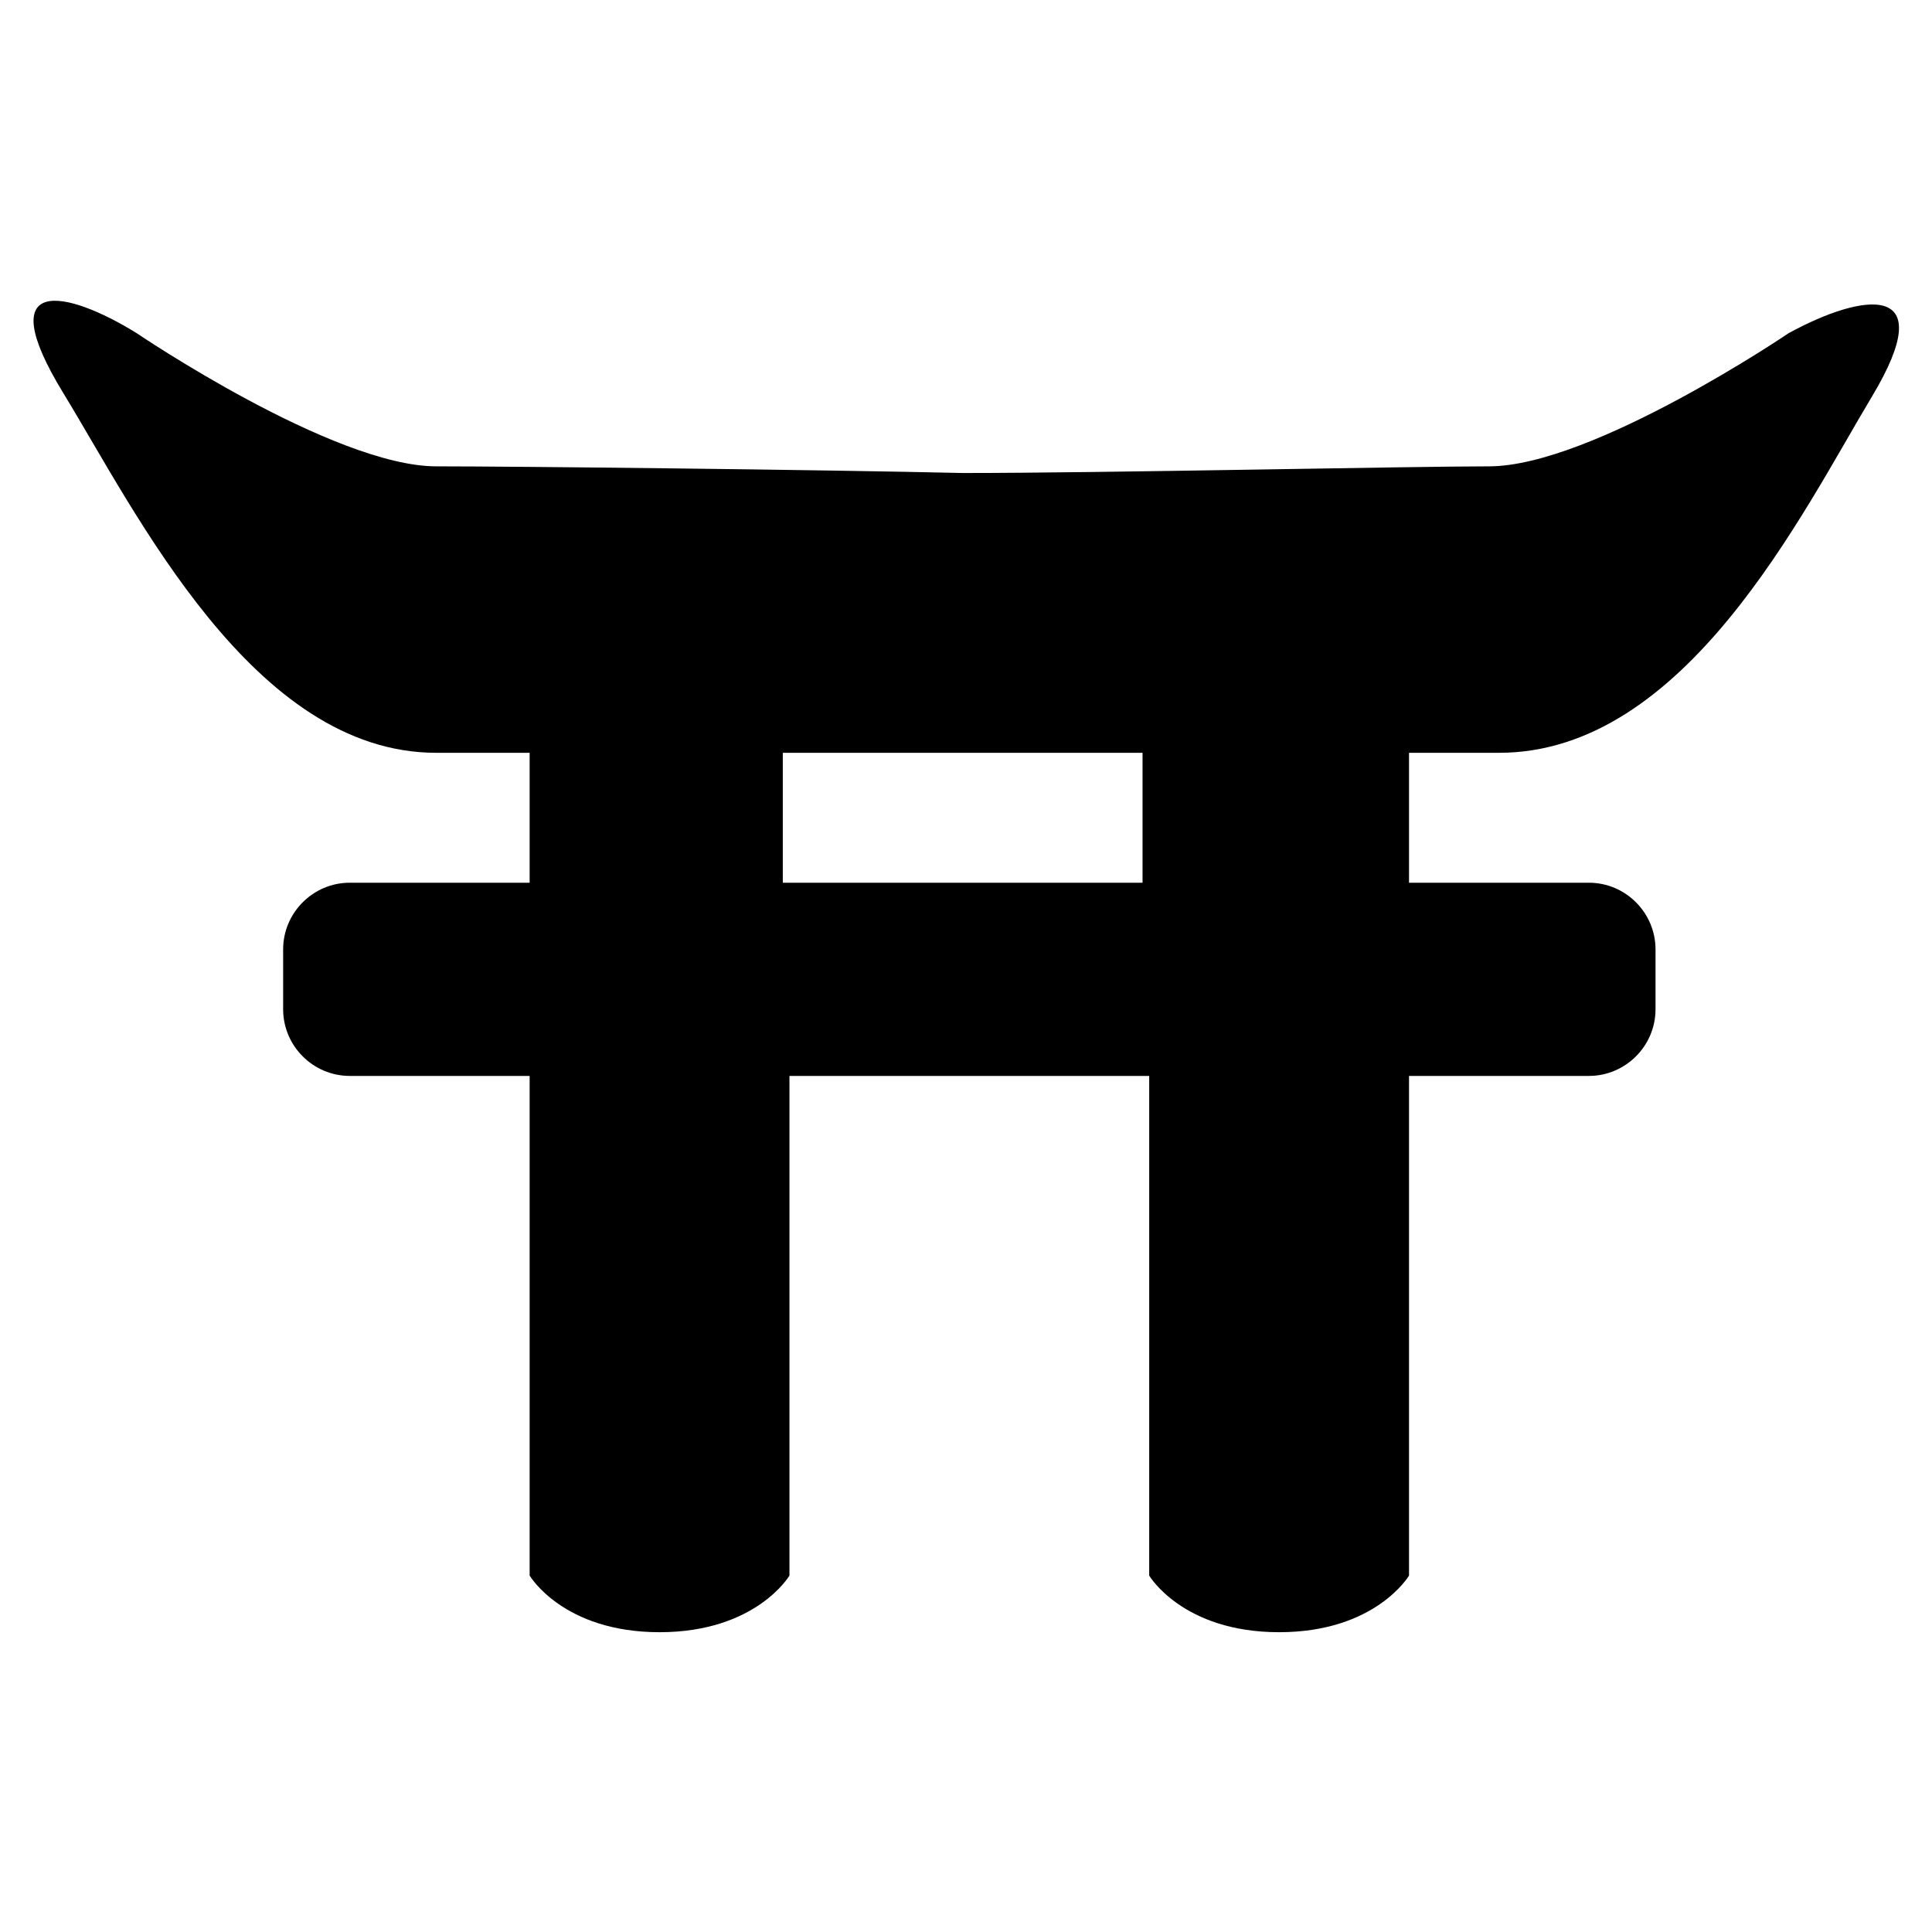 <?xml version="1.0" encoding="utf-8"?>
<!-- Generator: Adobe Illustrator 24.2.3, SVG Export Plug-In . SVG Version: 6.00 Build 0)  -->
<svg version="1.1" id="Layer_1" xmlns="http://www.w3.org/2000/svg" xmlns:xlink="http://www.w3.org/1999/xlink" x="0px" y="0px"
	 viewBox="0 0 58 58" style="enable-background:new 0 0 58 58;" xml:space="preserve">
<g>
	<g>
		<path d="M53.7,10c0,0-5.9,4-9,4c-2.4,0-11.5,0.2-15.8,0.2C24.6,14.1,15.5,14,13.1,14c-3.1,0-9-4-9-4C2,8.7-0.3,8.2,1.9,11.8
			s5.7,10.8,11.2,10.8c0.8,0,1.7,0,2.8,0v3.9h-5.4c-1.1,0-2,0.9-2,2v1.8c0,1.1,0.9,2,2,2h5.4v15c0,0,1,1.7,3.9,1.7s3.9-1.7,3.9-1.7
			v-15h5.2h0.4h5.2v15l0,0c0,0,1,1.7,3.9,1.7s3.9-1.7,3.9-1.7l0,0v-15h5.4c1.1,0,2-0.9,2-2v-1.8c0-1.1-0.9-2-2-2h-5.4v-3.9
			c1,0,1.9,0,2.7,0c5.6,0,9.1-7.2,11.2-10.7S55.9,8.8,53.7,10z M34.3,26.5h-5.2h-0.4h-5.2v-3.9c1.1,0,2.2,0,3.2,0c2.6,0,4.4,0,4.4,0
			c1,0,2,0,3.2,0V26.5z"/>
	</g>
</g>
</svg>
